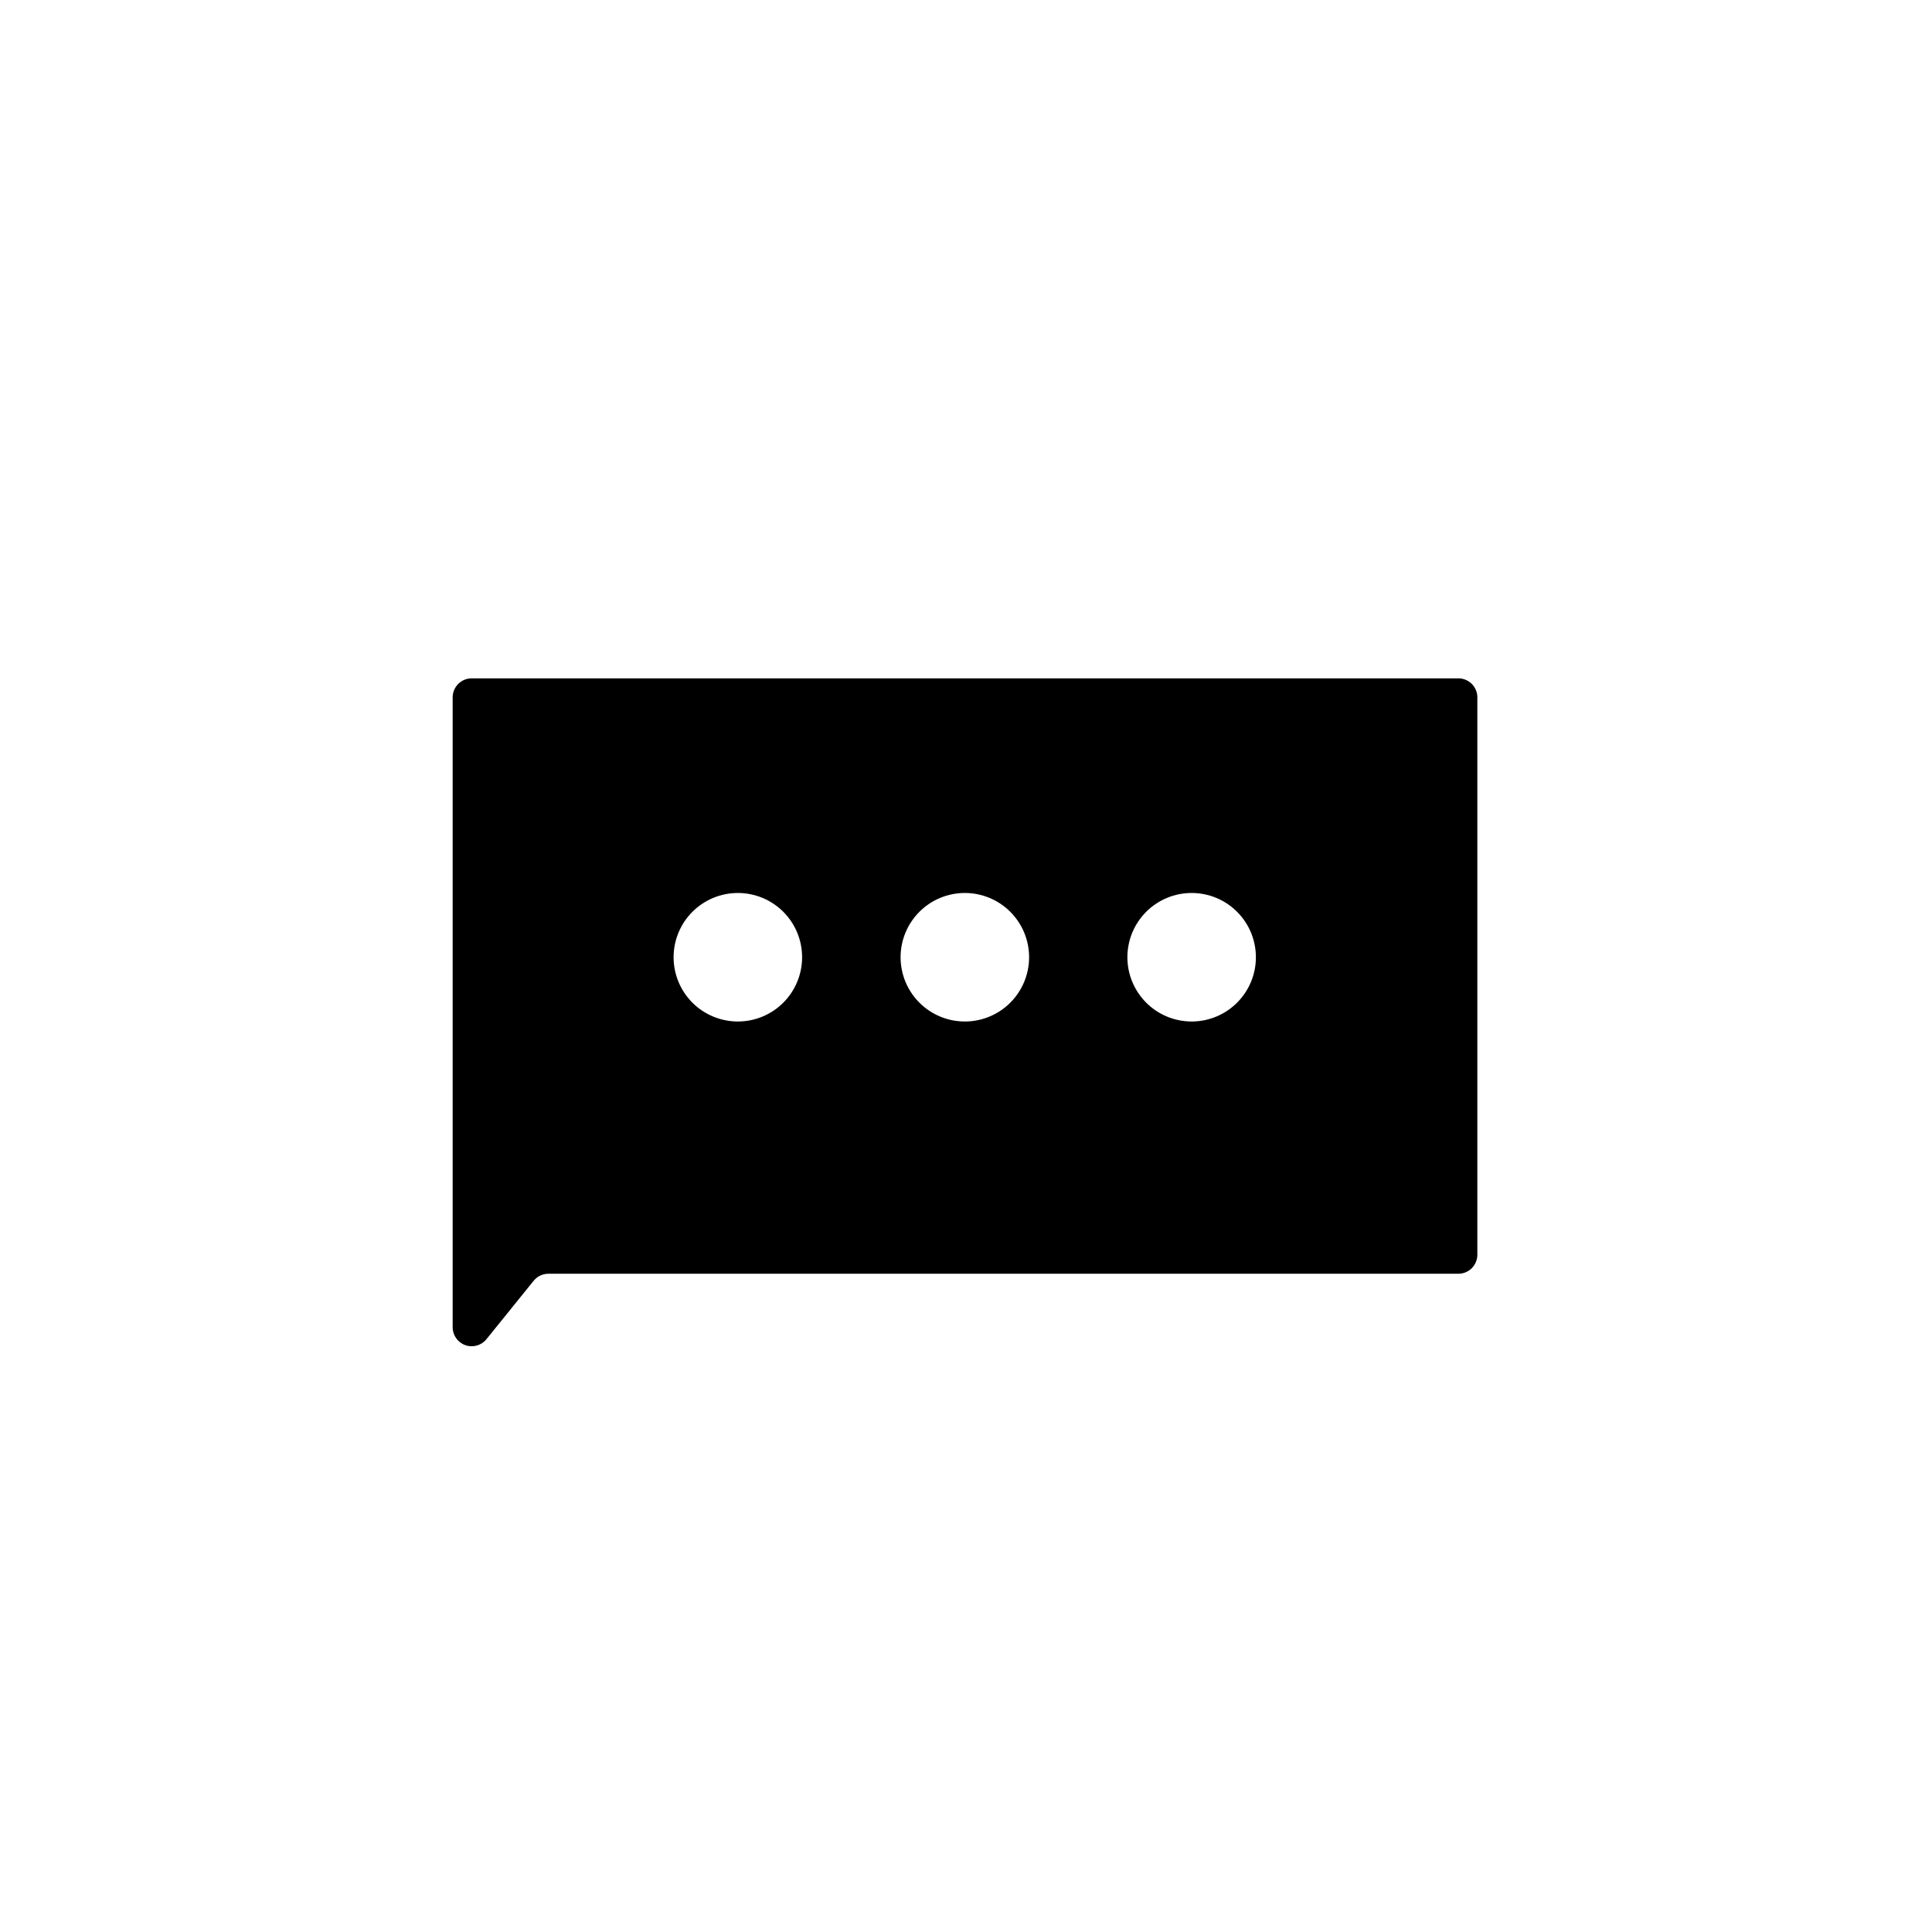 <?xml version="1.0" encoding="UTF-8"?>
<!-- Uploaded to: SVG Repo, www.svgrepo.com, Generator: SVG Repo Mixer Tools -->
<svg fill="#000000" width="800px" height="800px" version="1.1" viewBox="144 144 512 512" xmlns="http://www.w3.org/2000/svg">
 <path d="m530.48 323.77h-261.48c-2.781 0-5.039 2.254-5.039 5.035v166.91c-0.008 2.141 1.34 4.055 3.359 4.769 2.019 0.715 4.269 0.074 5.609-1.598l12.496-15.469v0.004c0.961-1.184 2.402-1.871 3.93-1.863h241.12c1.336 0 2.617-0.531 3.562-1.477 0.945-0.945 1.477-2.227 1.477-3.562v-147.72c0-1.336-0.531-2.617-1.477-3.562-0.945-0.941-2.227-1.473-3.562-1.473zm-190.94 90.938c-4.519 0-8.848-1.797-12.043-4.988-3.191-3.195-4.988-7.523-4.988-12.043 0-4.516 1.797-8.848 4.988-12.039 3.195-3.195 7.523-4.988 12.043-4.988 4.516 0 8.848 1.793 12.039 4.988 3.195 3.191 4.988 7.523 4.988 12.039 0 4.519-1.793 8.848-4.988 12.043-3.191 3.191-7.523 4.988-12.039 4.988zm60.156 0h-0.004c-4.516 0-8.848-1.797-12.039-4.988-3.195-3.195-4.988-7.523-4.988-12.043 0-4.516 1.793-8.848 4.988-12.039 3.191-3.195 7.523-4.988 12.039-4.988 4.516 0 8.848 1.793 12.043 4.988 3.191 3.191 4.988 7.523 4.988 12.039 0 4.465-1.754 8.75-4.883 11.938-3.129 3.184-7.383 5.012-11.844 5.094zm60.156 0h-0.004c-4.519 0.012-8.859-1.77-12.062-4.961-3.203-3.188-5.008-7.516-5.016-12.035-0.012-4.519 1.777-8.855 4.969-12.059 3.191-3.199 7.523-5 12.043-5.004 4.519-0.004 8.855 1.789 12.051 4.981 3.195 3.195 4.992 7.527 4.992 12.047 0 4.484-1.766 8.785-4.914 11.973-3.152 3.188-7.43 5.004-11.91 5.059z"/>
</svg>